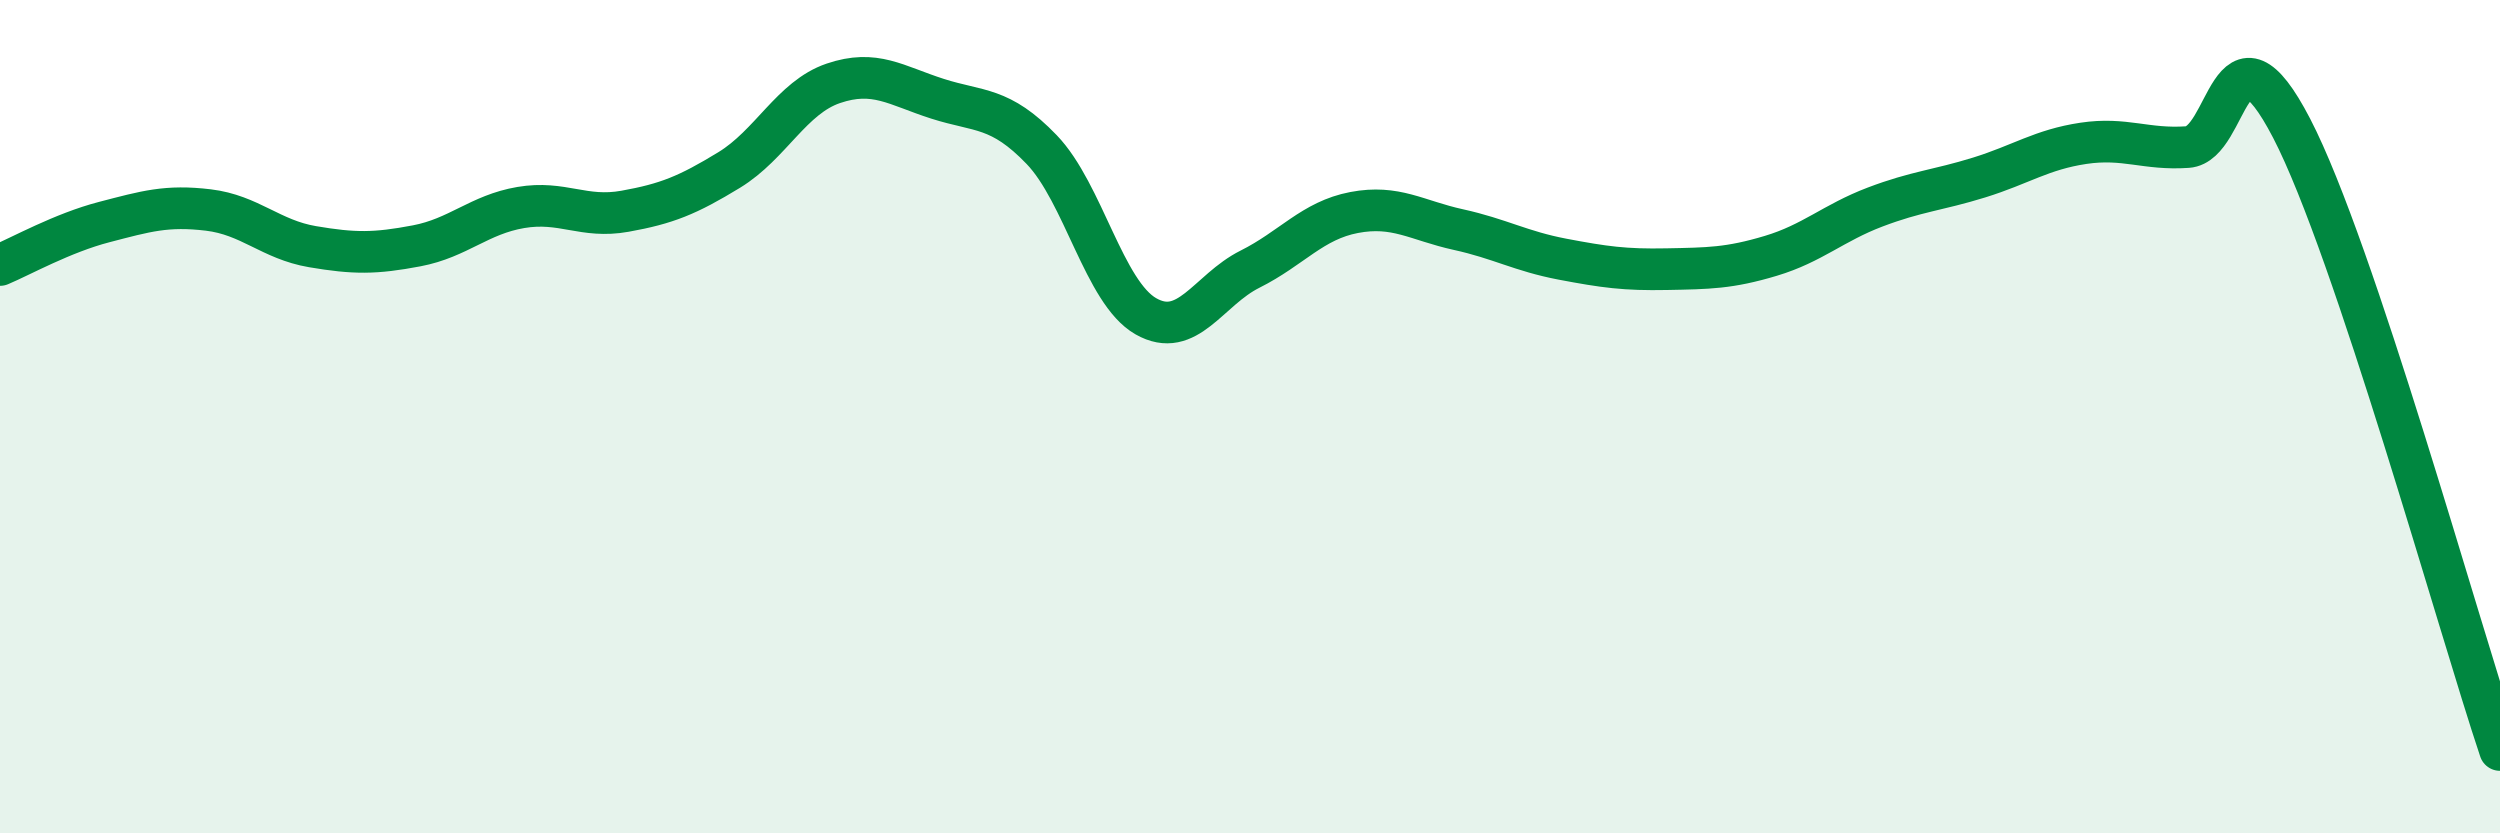 
    <svg width="60" height="20" viewBox="0 0 60 20" xmlns="http://www.w3.org/2000/svg">
      <path
        d="M 0,6.36 C 0.5,6.15 1.5,5.59 2.5,5.33 C 3.5,5.07 4,4.92 5,5.04 C 6,5.16 6.5,5.75 7.5,5.92 C 8.5,6.09 9,6.09 10,5.9 C 11,5.71 11.5,5.15 12.5,4.98 C 13.5,4.81 14,5.25 15,5.07 C 16,4.89 16.5,4.69 17.5,4.08 C 18.5,3.47 19,2.34 20,2 C 21,1.66 21.5,2.05 22.5,2.37 C 23.5,2.69 24,2.55 25,3.59 C 26,4.63 26.5,7.02 27.5,7.59 C 28.5,8.16 29,6.96 30,6.46 C 31,5.96 31.5,5.29 32.5,5.1 C 33.5,4.91 34,5.29 35,5.51 C 36,5.73 36.5,6.03 37.5,6.22 C 38.5,6.41 39,6.48 40,6.46 C 41,6.44 41.5,6.44 42.5,6.14 C 43.5,5.84 44,5.35 45,4.97 C 46,4.59 46.5,4.57 47.5,4.26 C 48.5,3.95 49,3.59 50,3.44 C 51,3.29 51.5,3.6 52.5,3.53 C 53.5,3.46 53.5,0.19 55,3.08 C 56.5,5.97 59,15.02 60,18L60 20L0 20Z"
        fill="#008740"
        opacity="0.1"
        stroke-linecap="round"
        stroke-linejoin="round"
      />
      <path
        d="M 0,6.36 C 0.5,6.15 1.5,5.59 2.5,5.33 C 3.5,5.07 4,4.92 5,5.04 C 6,5.16 6.5,5.75 7.5,5.92 C 8.5,6.09 9,6.09 10,5.9 C 11,5.71 11.5,5.15 12.5,4.98 C 13.5,4.81 14,5.25 15,5.07 C 16,4.89 16.5,4.69 17.5,4.08 C 18.5,3.47 19,2.34 20,2 C 21,1.66 21.5,2.05 22.5,2.37 C 23.5,2.69 24,2.55 25,3.59 C 26,4.63 26.5,7.02 27.5,7.59 C 28.5,8.16 29,6.96 30,6.46 C 31,5.96 31.5,5.29 32.5,5.1 C 33.5,4.91 34,5.29 35,5.51 C 36,5.73 36.5,6.03 37.5,6.22 C 38.5,6.41 39,6.48 40,6.46 C 41,6.44 41.5,6.44 42.5,6.14 C 43.5,5.84 44,5.35 45,4.97 C 46,4.59 46.5,4.57 47.5,4.26 C 48.5,3.95 49,3.59 50,3.44 C 51,3.29 51.5,3.6 52.5,3.53 C 53.5,3.46 53.5,0.19 55,3.08 C 56.5,5.97 59,15.02 60,18"
        stroke="#008740"
        stroke-width="1"
        fill="none"
        stroke-linecap="round"
        stroke-linejoin="round"
      />
    </svg>
  